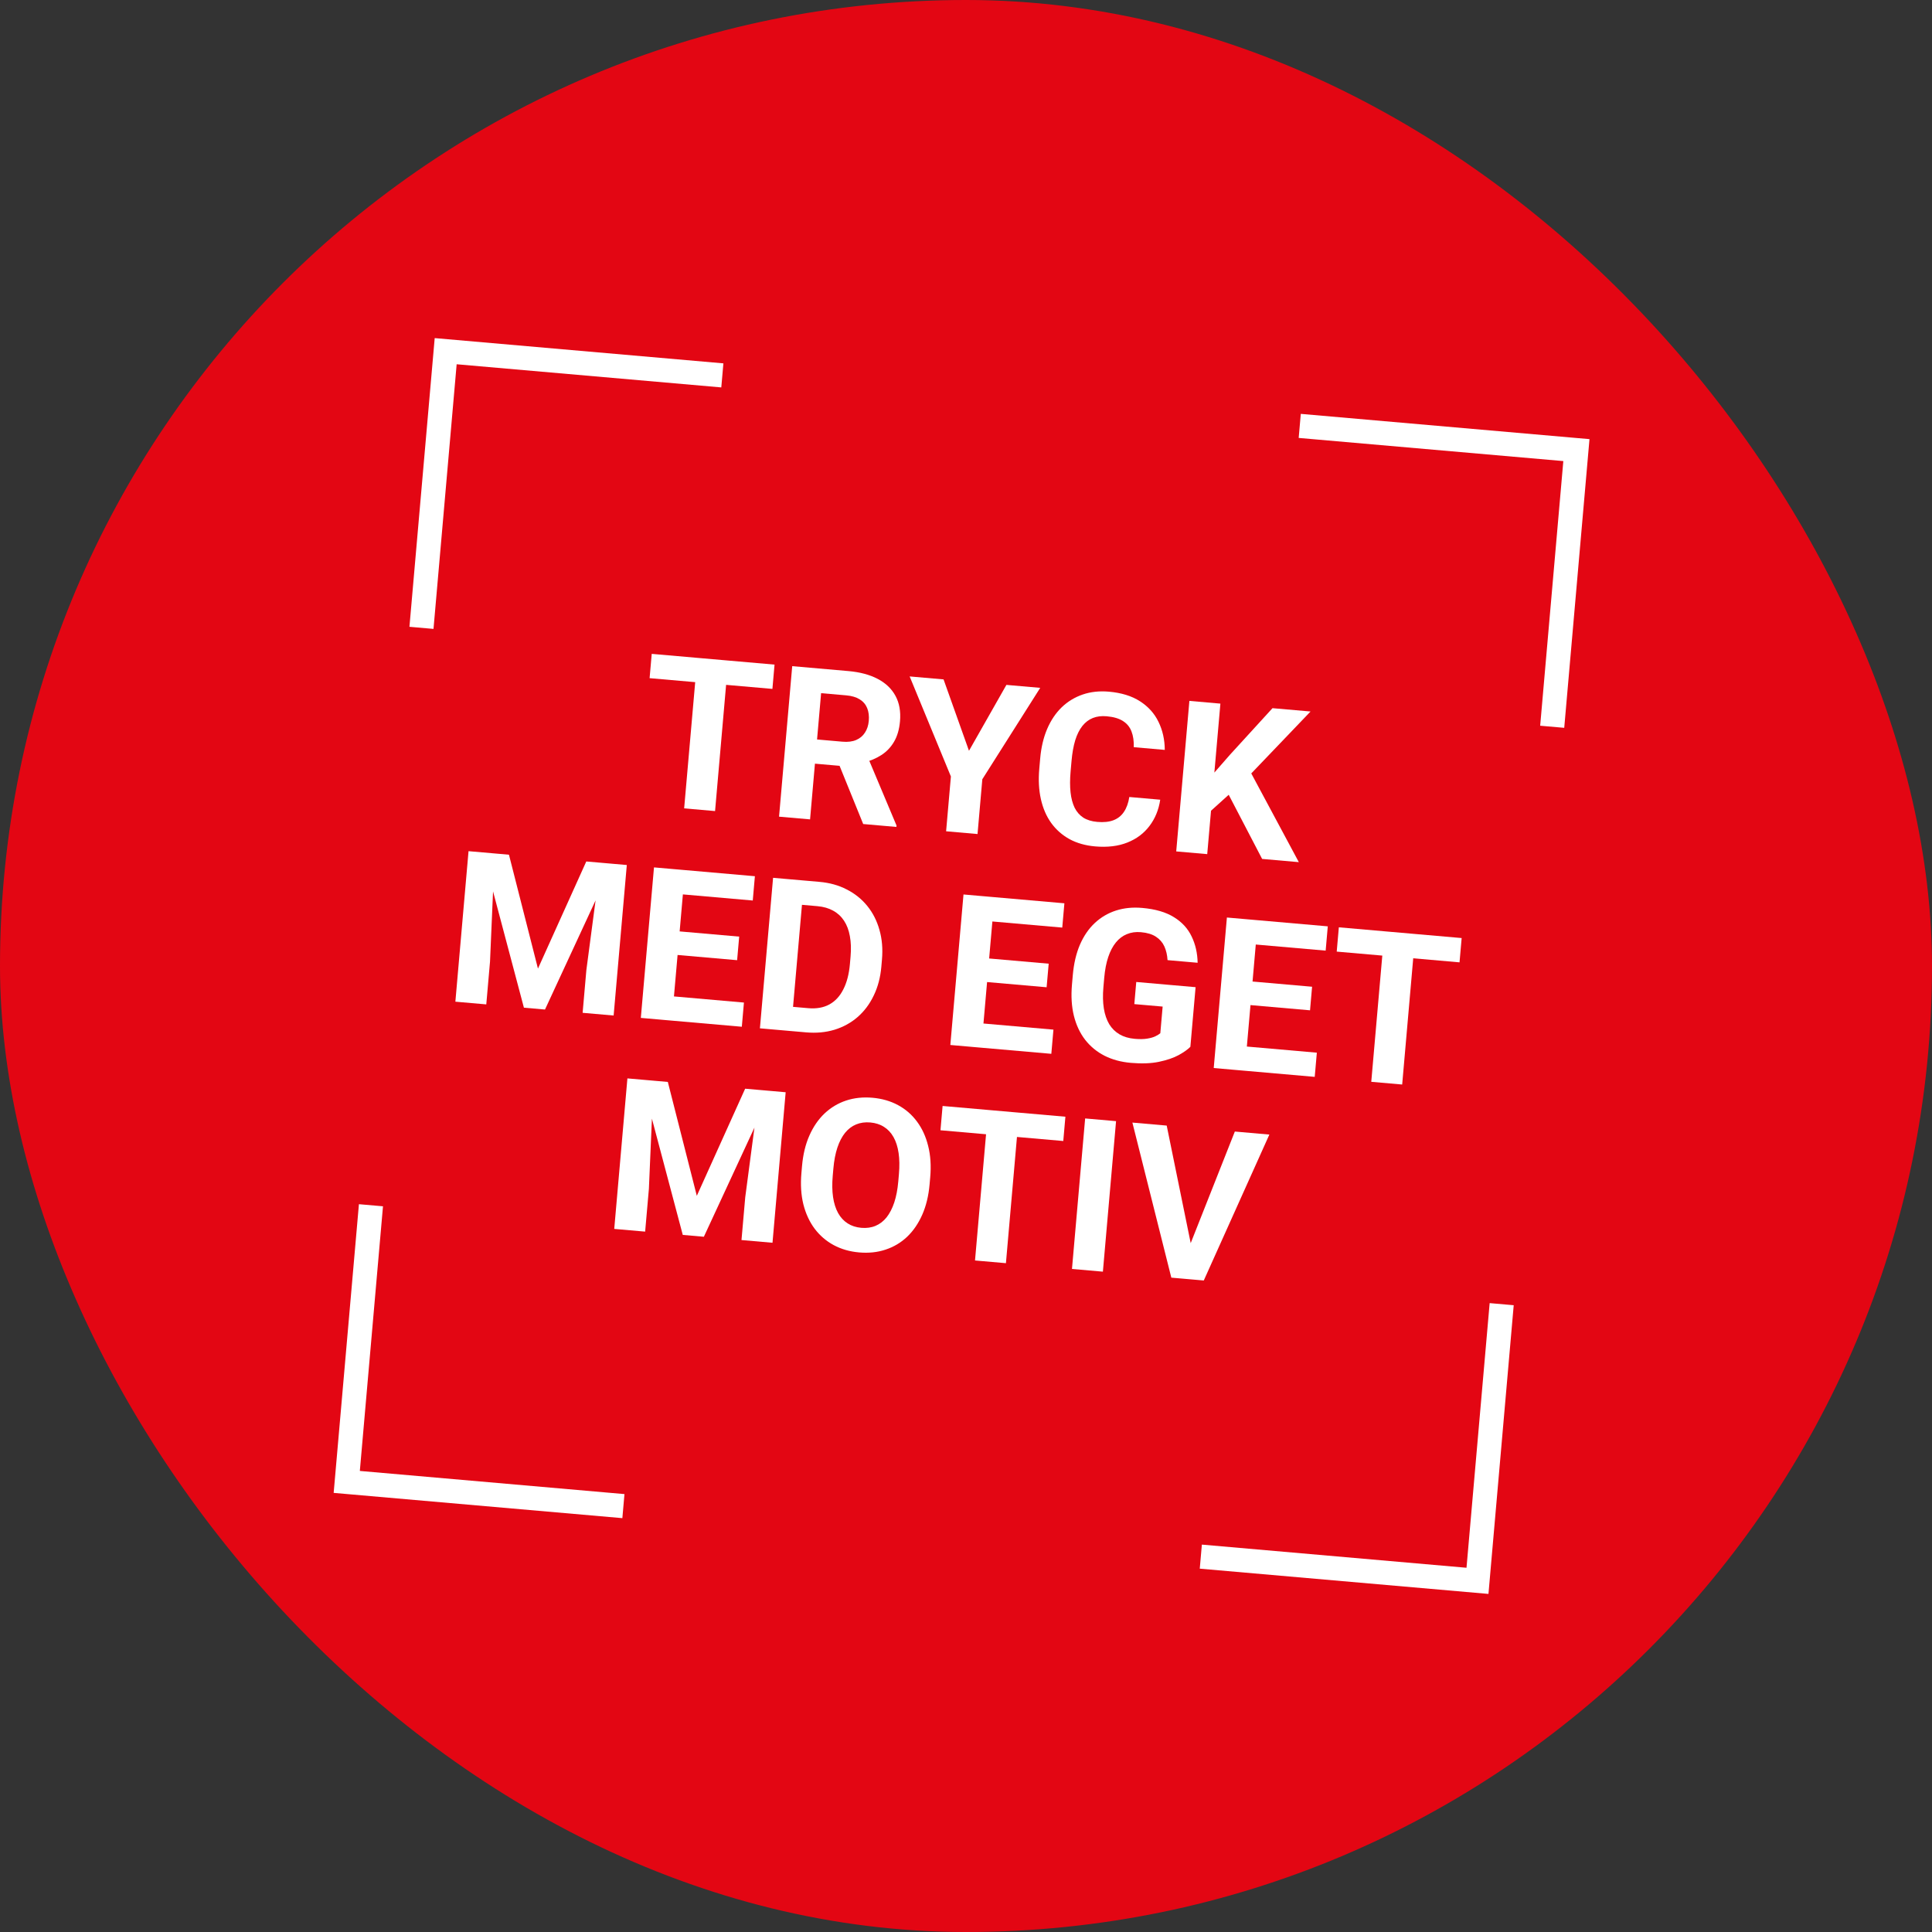 <?xml version="1.0" encoding="utf-8"?><svg width="200" height="200" viewBox="0 0 200 200" fill="none" xmlns="http://www.w3.org/2000/svg">
<rect x="0" y="0" width="200" height="200" fill="#333333" stroke="none"/>
<rect width="200" height="200" rx="100" fill="#E30613"/>
<path d="M123.081 129.144L127.83 117.137L131.404 117.45L124.615 132.556L122.261 132.35L123.081 129.144ZM120.777 116.52L123.359 129.168L123.631 132.47L121.255 132.262L117.225 116.209L120.777 116.52Z" fill="white"/>
<path d="M115.534 116.061L114.171 131.642L110.971 131.362L112.334 115.781L115.534 116.061Z" fill="white"/>
<path d="M105.496 115.183L104.133 130.764L100.933 130.484L102.296 114.903L105.496 115.183ZM110.29 115.602L110.07 118.117L97.357 117.005L97.577 114.49L110.29 115.602Z" fill="white"/>
<path d="M96.296 121.862L96.231 122.6C96.128 123.784 95.874 124.833 95.471 125.747C95.067 126.66 94.544 127.423 93.901 128.036C93.259 128.641 92.516 129.083 91.672 129.361C90.835 129.64 89.924 129.737 88.94 129.651C87.962 129.565 87.082 129.312 86.3 128.891C85.524 128.471 84.869 127.907 84.334 127.199C83.8 126.483 83.41 125.641 83.164 124.67C82.926 123.7 82.858 122.623 82.962 121.439L83.026 120.701C83.131 119.509 83.384 118.46 83.787 117.554C84.19 116.64 84.714 115.877 85.357 115.265C86.007 114.653 86.75 114.208 87.587 113.929C88.431 113.65 89.341 113.554 90.319 113.639C91.303 113.726 92.183 113.979 92.959 114.399C93.742 114.82 94.397 115.387 94.924 116.102C95.458 116.817 95.844 117.66 96.083 118.63C96.329 119.593 96.4 120.67 96.296 121.862ZM92.989 122.316L93.055 121.557C93.128 120.729 93.117 119.995 93.022 119.354C92.927 118.713 92.752 118.166 92.497 117.712C92.242 117.258 91.913 116.906 91.511 116.655C91.109 116.397 90.637 116.245 90.095 116.197C89.553 116.15 89.062 116.218 88.621 116.402C88.189 116.58 87.808 116.87 87.478 117.273C87.155 117.676 86.891 118.185 86.686 118.8C86.482 119.414 86.343 120.135 86.271 120.963L86.204 121.723C86.132 122.543 86.144 123.277 86.238 123.925C86.333 124.566 86.507 125.117 86.762 125.578C87.017 126.032 87.345 126.387 87.747 126.645C88.148 126.903 88.62 127.056 89.162 127.104C89.705 127.151 90.196 127.083 90.636 126.898C91.076 126.714 91.458 126.42 91.781 126.017C92.104 125.607 92.368 125.094 92.573 124.48C92.778 123.858 92.917 123.137 92.989 122.316Z" fill="white"/>
<path d="M66.415 111.764L69.133 112.002L72.134 123.792L77.138 112.702L79.856 112.94L72.864 128.028L70.68 127.837L66.415 111.764ZM64.949 111.636L67.656 111.872L67.173 123.066L66.785 127.497L63.586 127.217L64.949 111.636ZM78.614 112.831L81.332 113.069L79.969 128.65L76.759 128.369L77.147 123.939L78.614 112.831Z" fill="white"/>
<path d="M146.516 96.688L145.153 112.269L141.953 111.989L143.316 96.408L146.516 96.688ZM151.31 97.107L151.09 99.622L138.377 98.51L138.597 95.995L151.31 97.107Z" fill="white"/>
<path d="M136.319 108.973L136.1 111.477L127.806 110.751L128.025 108.247L136.319 108.973ZM130.218 95.262L128.855 110.843L125.645 110.562L127.008 94.981L130.218 95.262ZM135.827 102.147L135.614 104.587L128.401 103.956L128.614 101.516L135.827 102.147ZM137.452 95.895L137.232 98.409L128.949 97.685L129.169 95.17L137.452 95.895Z" fill="white"/>
<path d="M123.767 102.192L123.227 108.366C122.959 108.638 122.557 108.922 122.02 109.221C121.484 109.512 120.806 109.743 119.986 109.916C119.166 110.089 118.188 110.125 117.054 110.026C116.048 109.938 115.146 109.694 114.347 109.293C113.549 108.886 112.878 108.335 112.335 107.64C111.799 106.946 111.411 106.121 111.171 105.166C110.932 104.203 110.865 103.123 110.97 101.924L111.055 100.95C111.16 99.752 111.406 98.698 111.795 97.791C112.191 96.884 112.705 96.134 113.339 95.543C113.973 94.951 114.705 94.523 115.533 94.257C116.361 93.992 117.264 93.902 118.242 93.988C119.597 94.106 120.691 94.425 121.522 94.943C122.355 95.454 122.965 96.119 123.354 96.937C123.75 97.748 123.958 98.657 123.978 99.665L120.864 99.393C120.831 98.858 120.722 98.385 120.535 97.973C120.348 97.561 120.057 97.227 119.663 96.969C119.276 96.713 118.757 96.556 118.108 96.499C117.573 96.452 117.085 96.521 116.645 96.706C116.213 96.883 115.835 97.17 115.513 97.566C115.191 97.962 114.928 98.464 114.724 99.071C114.52 99.679 114.382 100.393 114.31 101.213L114.223 102.209C114.152 103.022 114.167 103.749 114.269 104.391C114.372 105.025 114.558 105.57 114.827 106.025C115.104 106.473 115.462 106.824 115.899 107.078C116.337 107.332 116.859 107.486 117.466 107.539C117.972 107.583 118.397 107.577 118.74 107.521C119.09 107.465 119.373 107.386 119.591 107.283C119.816 107.173 119.991 107.066 120.115 106.962L120.357 104.201L117.424 103.945L117.625 101.654L123.767 102.192Z" fill="white"/>
<path d="M109.052 106.587L108.833 109.091L100.539 108.366L100.758 105.862L109.052 106.587ZM102.951 92.876L101.588 108.457L98.378 108.177L99.741 92.596L102.951 92.876ZM108.56 99.761L108.346 102.201L101.134 101.57L101.347 99.13L108.56 99.761ZM110.185 93.509L109.965 96.024L101.682 95.299L101.902 92.785L110.185 93.509Z" fill="white"/>
<path d="M83.449 106.87L80.057 106.574L80.297 104.071L83.668 104.366C84.51 104.44 85.236 104.313 85.847 103.985C86.459 103.651 86.943 103.129 87.3 102.42C87.664 101.711 87.891 100.836 87.983 99.794L88.049 99.034C88.119 98.236 88.095 97.525 87.977 96.904C87.866 96.283 87.664 95.751 87.372 95.309C87.08 94.867 86.704 94.521 86.244 94.272C85.785 94.016 85.245 93.861 84.624 93.807L81.136 93.502L81.356 90.987L84.844 91.292C85.886 91.383 86.823 91.645 87.655 92.077C88.495 92.503 89.203 93.072 89.781 93.784C90.358 94.496 90.778 95.323 91.041 96.266C91.311 97.203 91.398 98.228 91.3 99.341L91.236 100.079C91.139 101.185 90.876 102.179 90.446 103.062C90.024 103.945 89.467 104.687 88.774 105.288C88.09 105.882 87.293 106.319 86.384 106.599C85.483 106.872 84.505 106.963 83.449 106.87ZM83.239 91.152L81.876 106.733L78.666 106.452L80.029 90.871L83.239 91.152Z" fill="white"/>
<path d="M77.012 103.784L76.793 106.288L68.5 105.563L68.719 103.058L77.012 103.784ZM70.912 90.073L69.548 105.654L66.338 105.373L67.701 89.792L70.912 90.073ZM76.52 96.958L76.307 99.398L69.094 98.767L69.308 96.327L76.52 96.958ZM78.146 90.706L77.926 93.221L69.643 92.496L69.863 89.981L78.146 90.706Z" fill="white"/>
<path d="M49.969 88.241L52.687 88.479L55.689 100.269L60.692 89.179L63.41 89.417L56.418 104.506L54.235 104.315L49.969 88.241ZM48.503 88.113L51.21 88.35L50.727 99.543L50.34 103.974L47.14 103.694L48.503 88.113ZM62.169 89.308L64.887 89.546L63.523 105.127L60.313 104.846L60.701 100.416L62.169 89.308Z" fill="white"/>
<path d="M126.335 72.838L124.972 88.419L121.762 88.138L123.125 72.557L126.335 72.838ZM135.667 73.654L128.819 80.809L124.92 84.328L124.608 81.238L127.305 78.153L131.729 73.31L135.667 73.654ZM130.655 88.916L126.694 81.313L129.244 79.53L134.454 89.249L130.655 88.916Z" fill="white"/>
<path d="M116.906 82.505L120.106 82.785C119.95 83.828 119.579 84.734 118.995 85.502C118.417 86.271 117.652 86.844 116.698 87.221C115.752 87.598 114.641 87.731 113.364 87.619C112.365 87.532 111.485 87.282 110.723 86.871C109.962 86.452 109.327 85.893 108.821 85.195C108.321 84.497 107.965 83.675 107.753 82.729C107.541 81.783 107.485 80.739 107.585 79.598L107.68 78.517C107.779 77.376 108.019 76.358 108.4 75.464C108.787 74.563 109.292 73.813 109.912 73.213C110.54 72.614 111.265 72.174 112.087 71.894C112.91 71.613 113.809 71.516 114.787 71.601C116.085 71.715 117.16 72.046 118.01 72.595C118.868 73.144 119.507 73.855 119.927 74.725C120.354 75.597 120.571 76.564 120.578 77.629L117.368 77.348C117.387 76.717 117.309 76.175 117.133 75.721C116.958 75.26 116.662 74.9 116.246 74.641C115.838 74.375 115.277 74.211 114.564 74.148C114.029 74.101 113.553 74.16 113.136 74.325C112.719 74.49 112.357 74.764 112.05 75.147C111.744 75.53 111.496 76.026 111.306 76.634C111.124 77.237 110.996 77.952 110.924 78.779L110.827 79.882C110.757 80.688 110.755 81.403 110.823 82.027C110.891 82.644 111.032 83.174 111.245 83.617C111.465 84.053 111.766 84.395 112.147 84.644C112.535 84.887 113.015 85.033 113.586 85.083C114.256 85.142 114.819 85.083 115.273 84.907C115.727 84.731 116.086 84.443 116.351 84.042C116.623 83.641 116.808 83.129 116.906 82.505Z" fill="white"/>
<path d="M97.677 70.331L100.309 77.721L104.183 70.9L107.683 71.206L101.69 80.667L101.194 86.339L97.941 86.054L98.437 80.383L94.167 70.024L97.677 70.331Z" fill="white"/>
<path d="M82.01 68.96L87.821 69.469C89.013 69.573 90.021 69.841 90.846 70.272C91.678 70.705 92.295 71.291 92.697 72.03C93.1 72.77 93.257 73.65 93.167 74.67C93.094 75.505 92.889 76.209 92.551 76.784C92.221 77.352 91.782 77.813 91.233 78.167C90.692 78.515 90.069 78.777 89.364 78.953L88.3 79.399L83.249 78.957L83.447 76.451L87.203 76.779C87.767 76.829 88.243 76.77 88.631 76.603C89.02 76.435 89.322 76.181 89.539 75.841C89.763 75.501 89.895 75.096 89.936 74.625C89.98 74.125 89.925 73.686 89.771 73.305C89.618 72.925 89.36 72.623 88.999 72.397C88.638 72.171 88.172 72.033 87.601 71.983L85.001 71.756L83.858 84.822L80.647 84.541L82.01 68.96ZM89.358 85.303L86.413 78.047L89.807 78.323L92.806 85.454L92.793 85.604L89.358 85.303Z" fill="white"/>
<path d="M75.386 68.381L74.023 83.962L70.823 83.682L72.187 68.101L75.386 68.381ZM80.18 68.8L79.96 71.315L67.247 70.203L67.467 67.688L80.18 68.8Z" fill="white"/>
<path d="M39.647 124.875L37.25 152.271L64.645 154.668L64.427 157.158L34.541 154.543L37.156 124.658L39.647 124.875ZM156.699 135.116L154.085 165.002L124.199 162.387L124.417 159.897L151.812 162.294L154.209 134.898L156.699 135.116ZM74.886 37.615L74.668 40.105L47.273 37.708L44.876 65.104L42.385 64.886L45 35L74.886 37.615ZM164.543 45.459L161.929 75.344L159.438 75.127L161.835 47.731L134.44 45.334L134.658 42.844L164.543 45.459Z" fill="white"/>
</svg>
